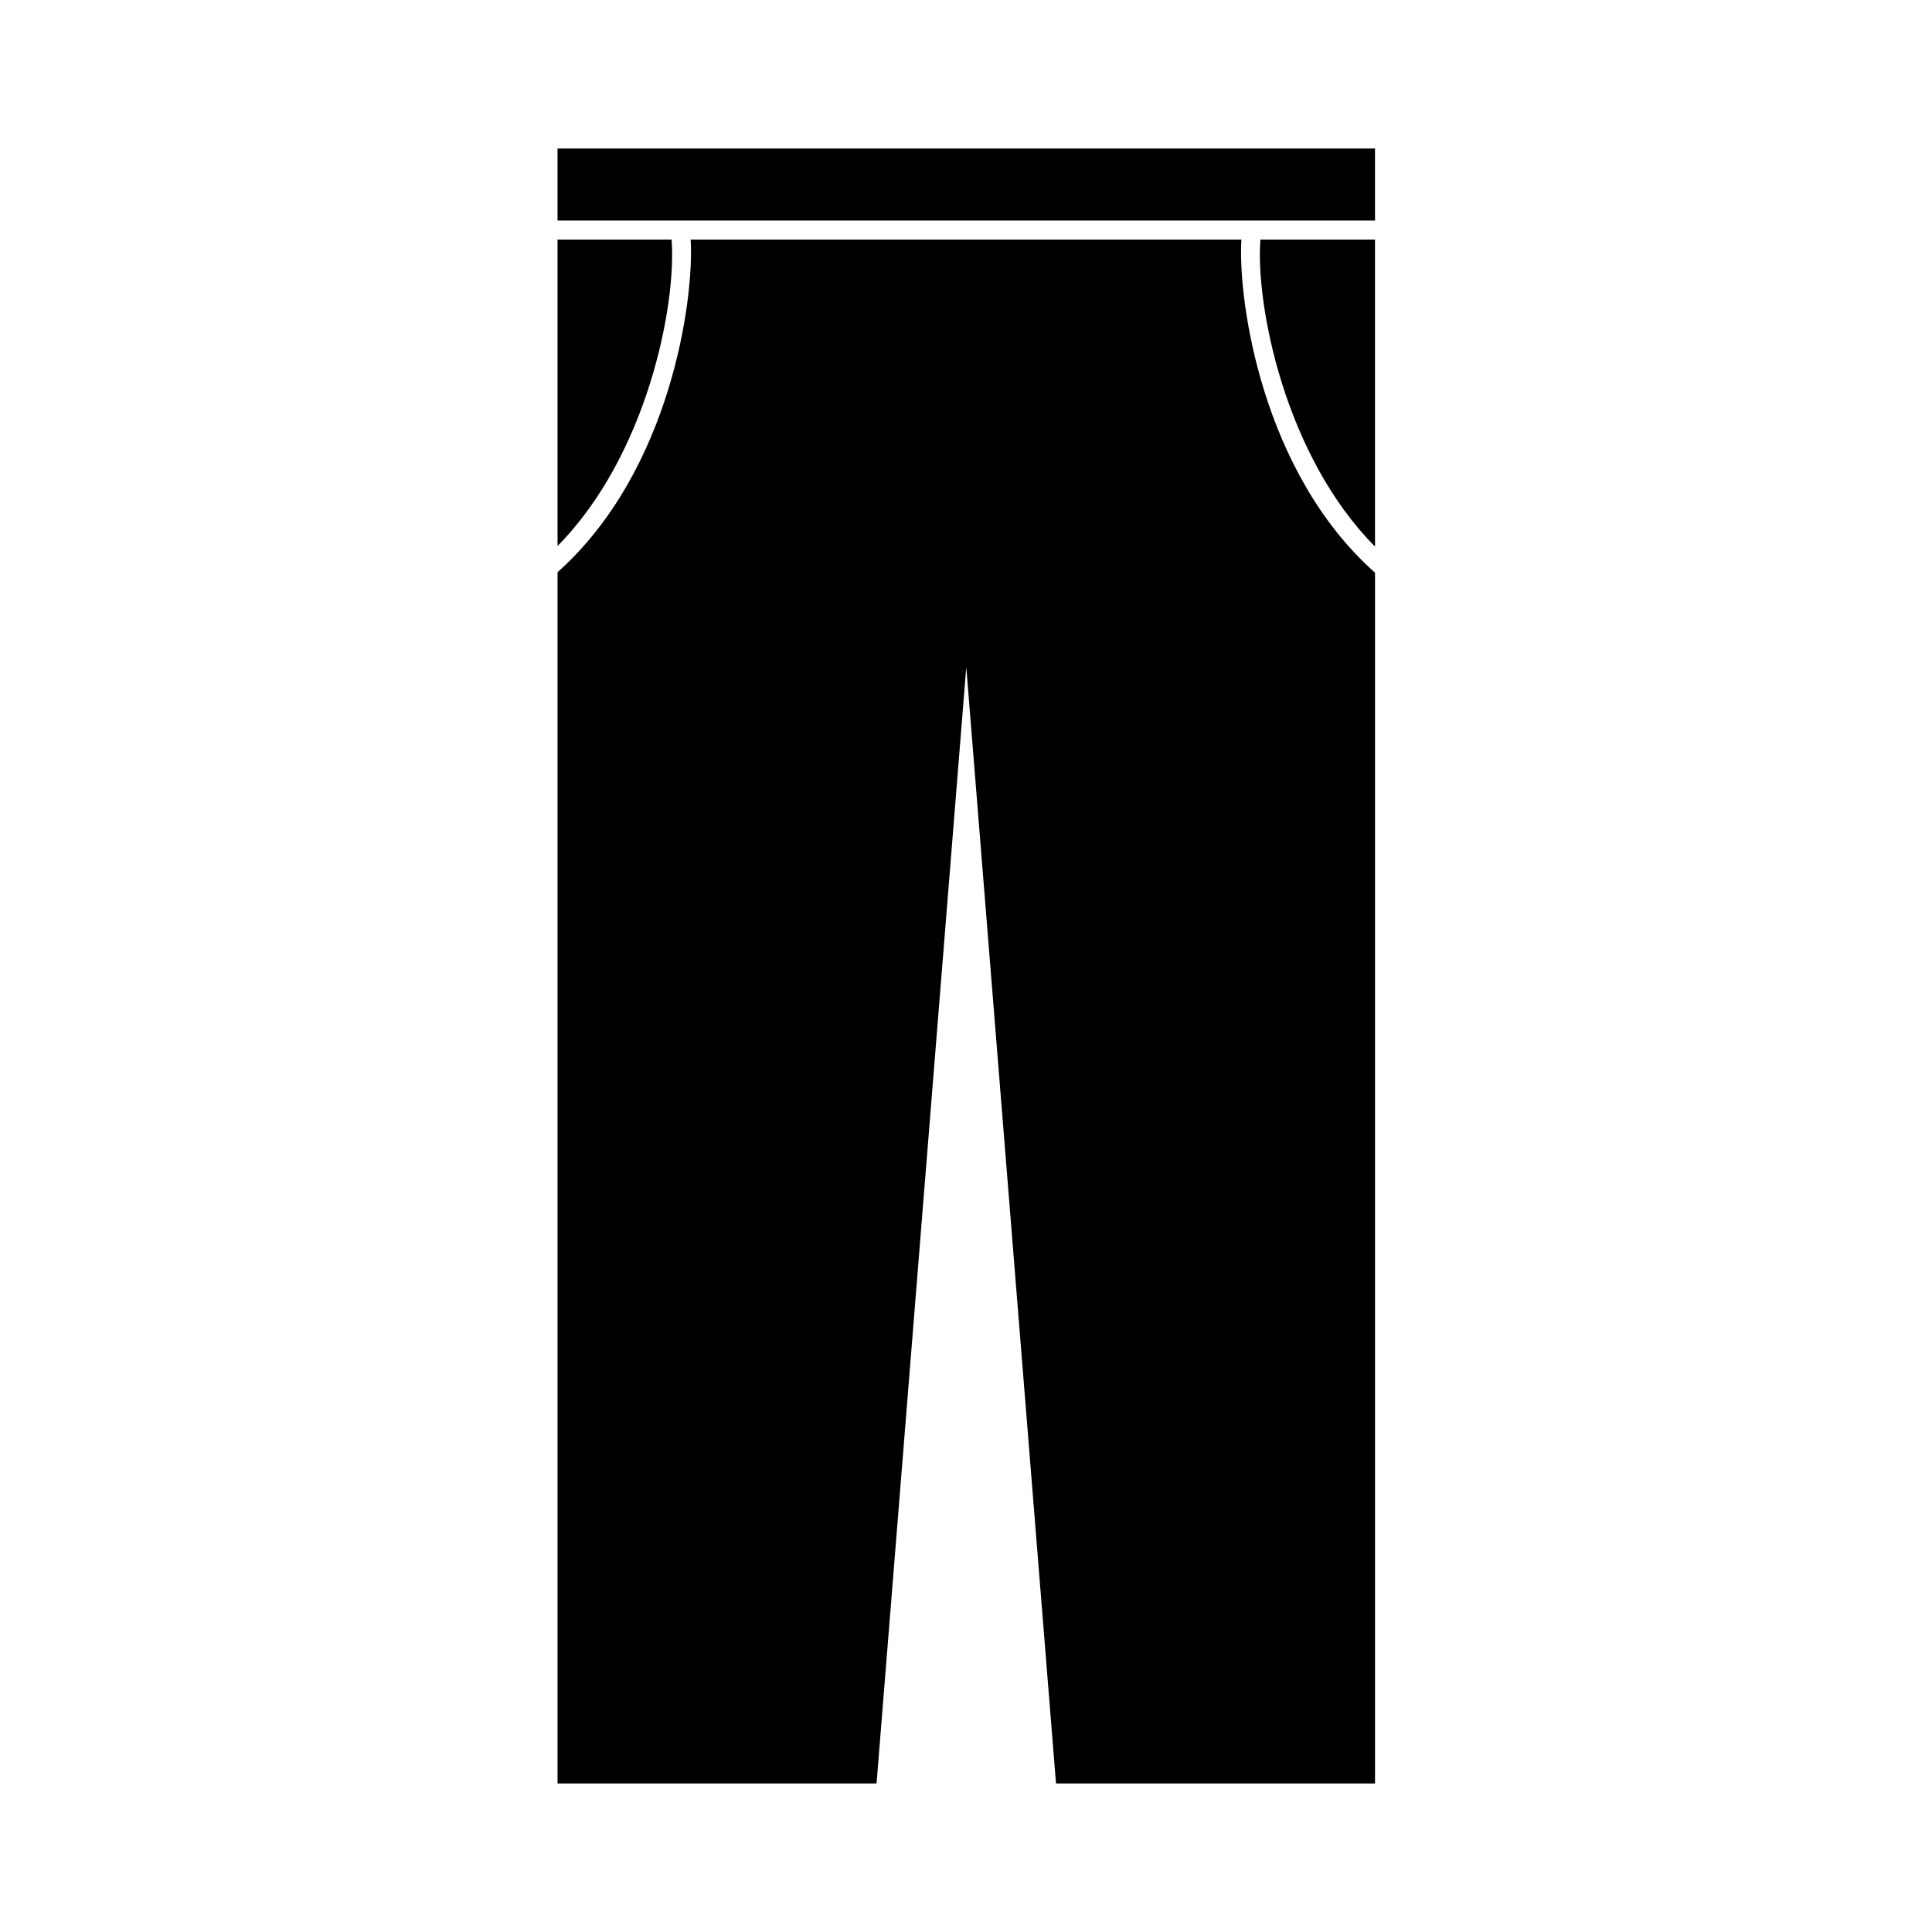 <?xml version="1.0" encoding="UTF-8"?>
<!-- Uploaded to: SVG Repo, www.svgrepo.com, Generator: SVG Repo Mixer Tools -->
<svg fill="#000000" width="800px" height="800px" version="1.1" viewBox="144 144 512 512" xmlns="http://www.w3.org/2000/svg">
 <g>
  <path d="m291.75 183.36h216.64v19.09h-216.64z"/>
  <path d="m472.98 207.49h-145.95c0.973 15.902-5.309 61.426-35.273 88.148v321h84.539l23.777-295.89 23.781 295.89h84.539v-320.87c-30.082-26.699-36.387-72.348-35.41-88.281z"/>
  <path d="m508.39 288.84v-81.352h-30.371c-1.312 17.223 6.422 57.227 30.371 81.352z"/>
  <path d="m291.75 288.7c23.852-24.145 31.547-64.027 30.23-81.215h-30.23z"/>
 </g>
</svg>
